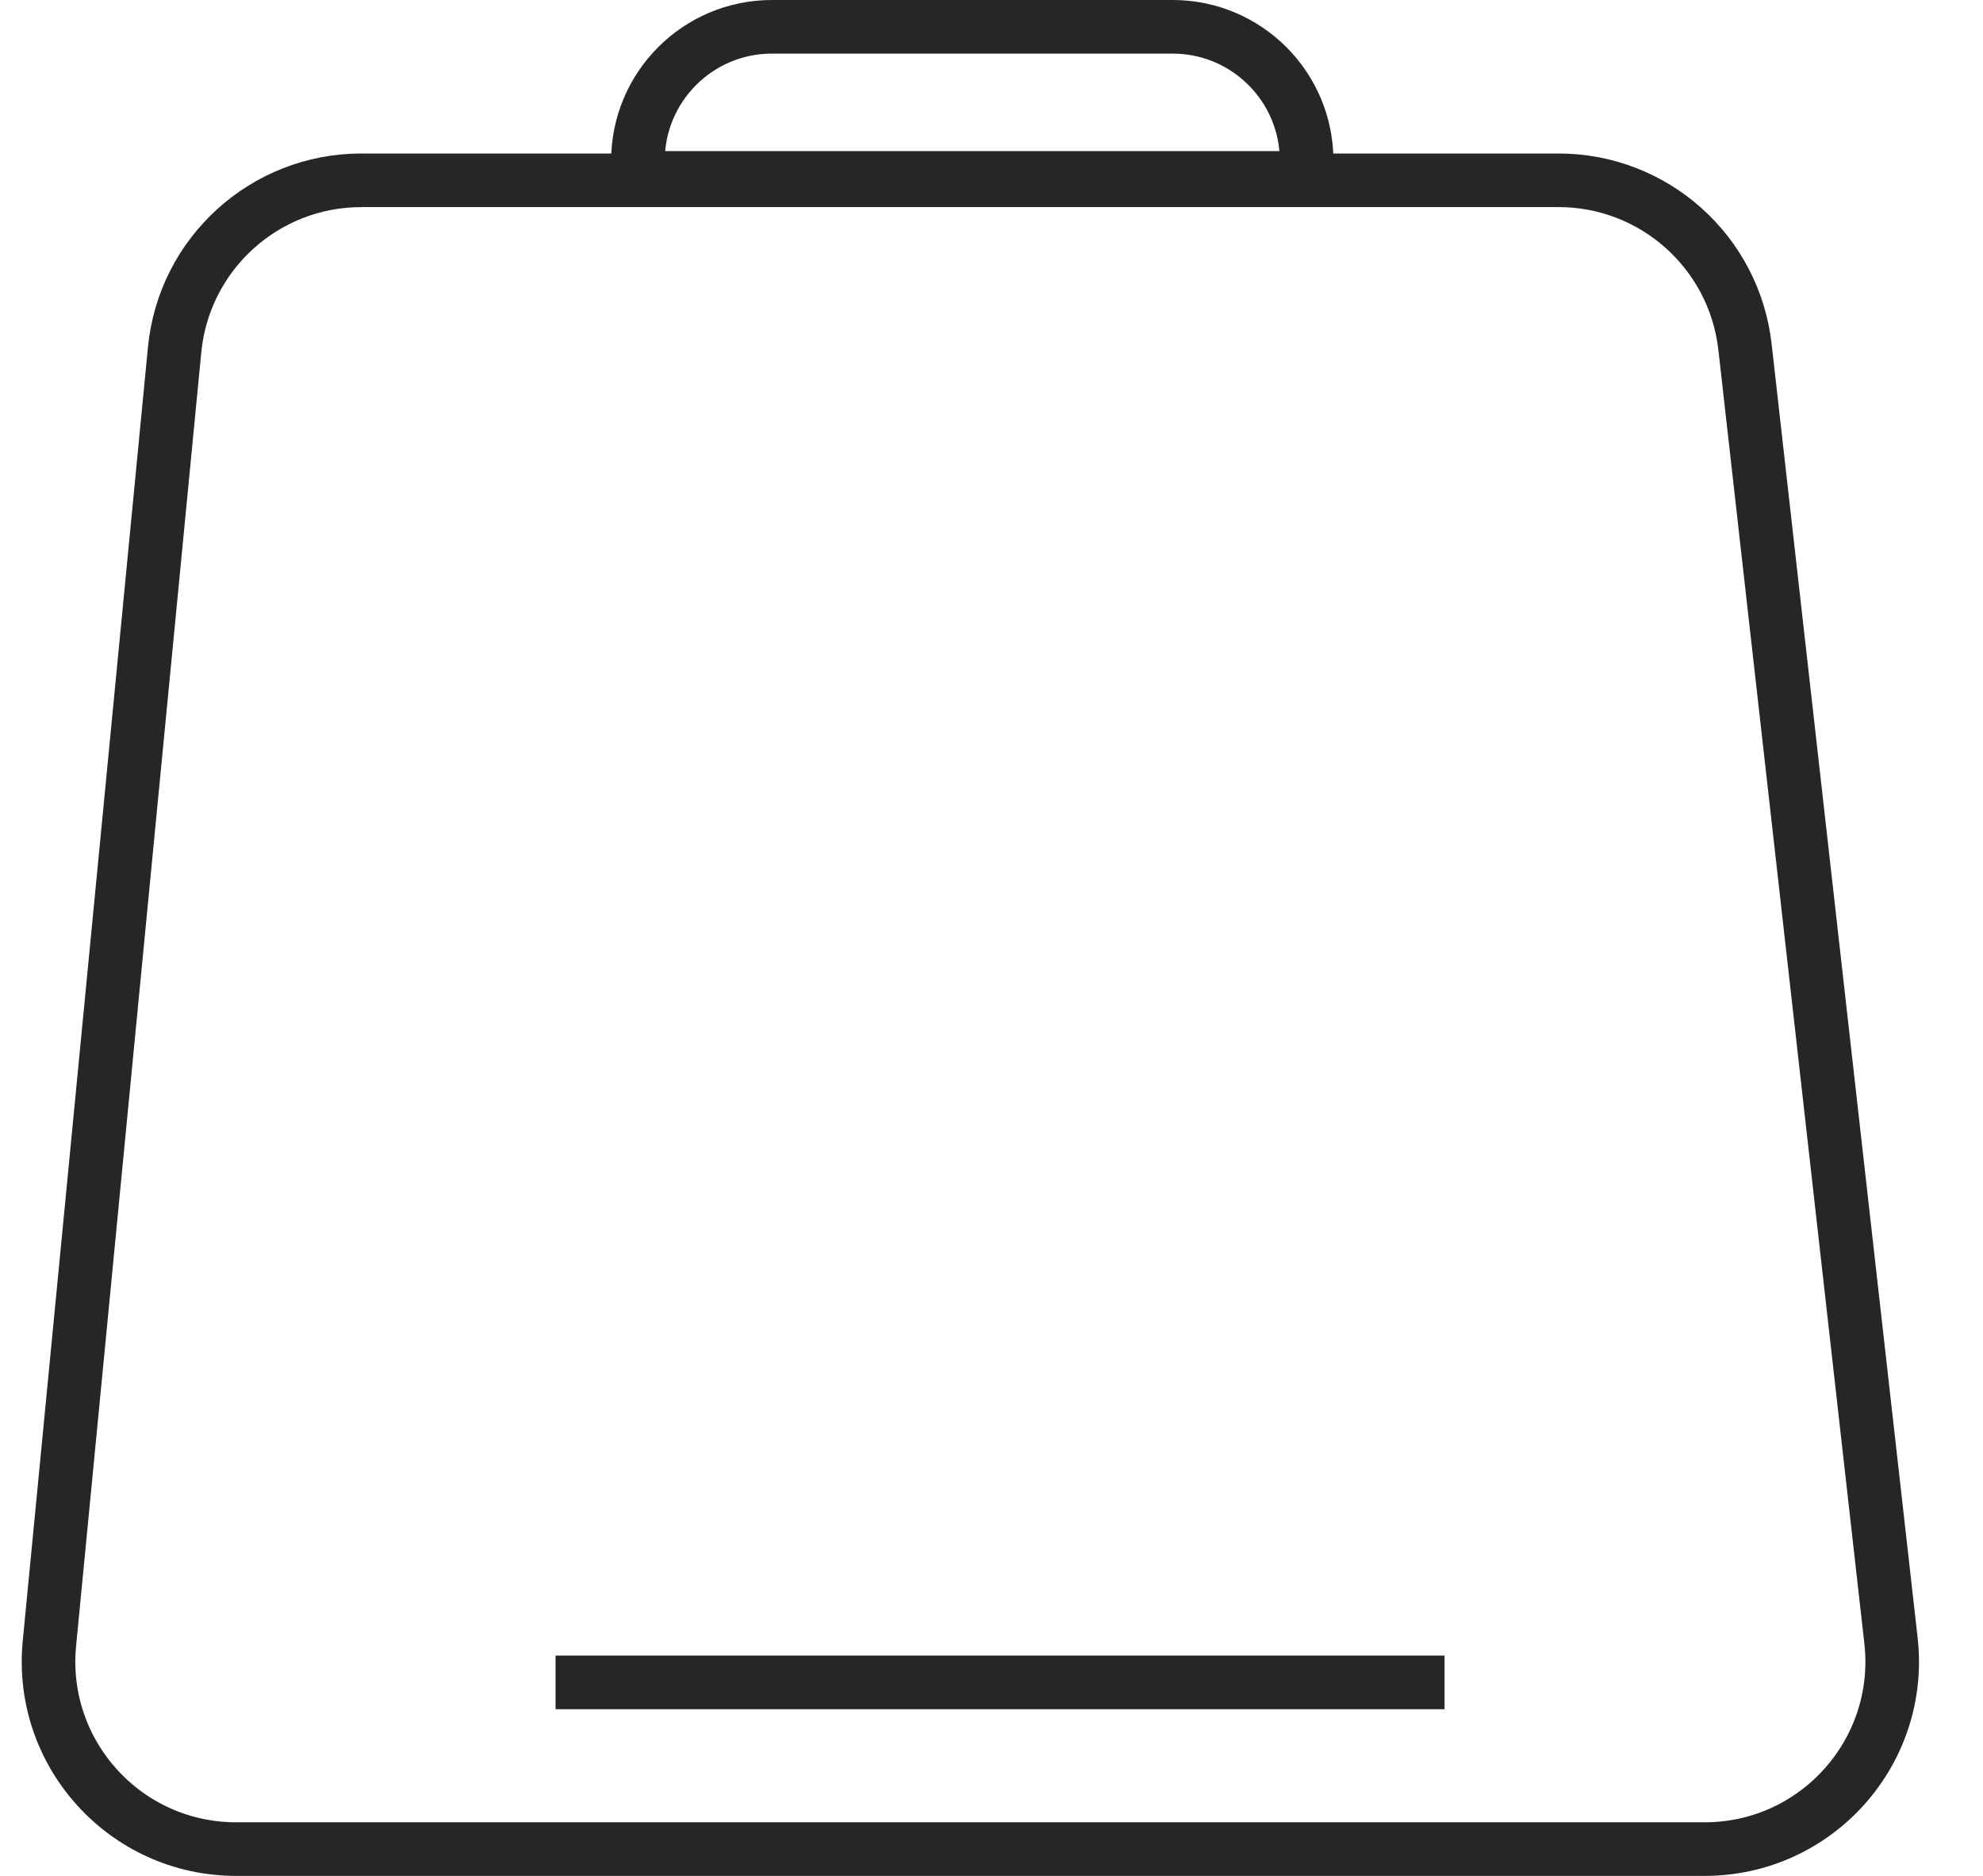 <svg xmlns="http://www.w3.org/2000/svg" width="37" height="35" viewBox="0 0 37 35" fill="none"><line x1="10.366" y1="31.39" x2="26.953" y2="31.39" stroke="#262626"></line><path d="M11.903 3C11.903 1.619 13.023 0.5 14.403 0.5H21.88C23.26 0.5 24.38 1.619 24.38 3V3.319H11.903V3Z" stroke="#262626"></path><path d="M3.258 6.527C3.431 4.733 4.939 3.364 6.742 3.364H29.081C30.862 3.364 32.359 4.702 32.559 6.472L35.283 30.608C35.518 32.683 33.894 34.5 31.806 34.5H4.406C2.34 34.5 0.723 32.72 0.922 30.663L3.258 6.527Z" stroke="#262626"></path></svg>